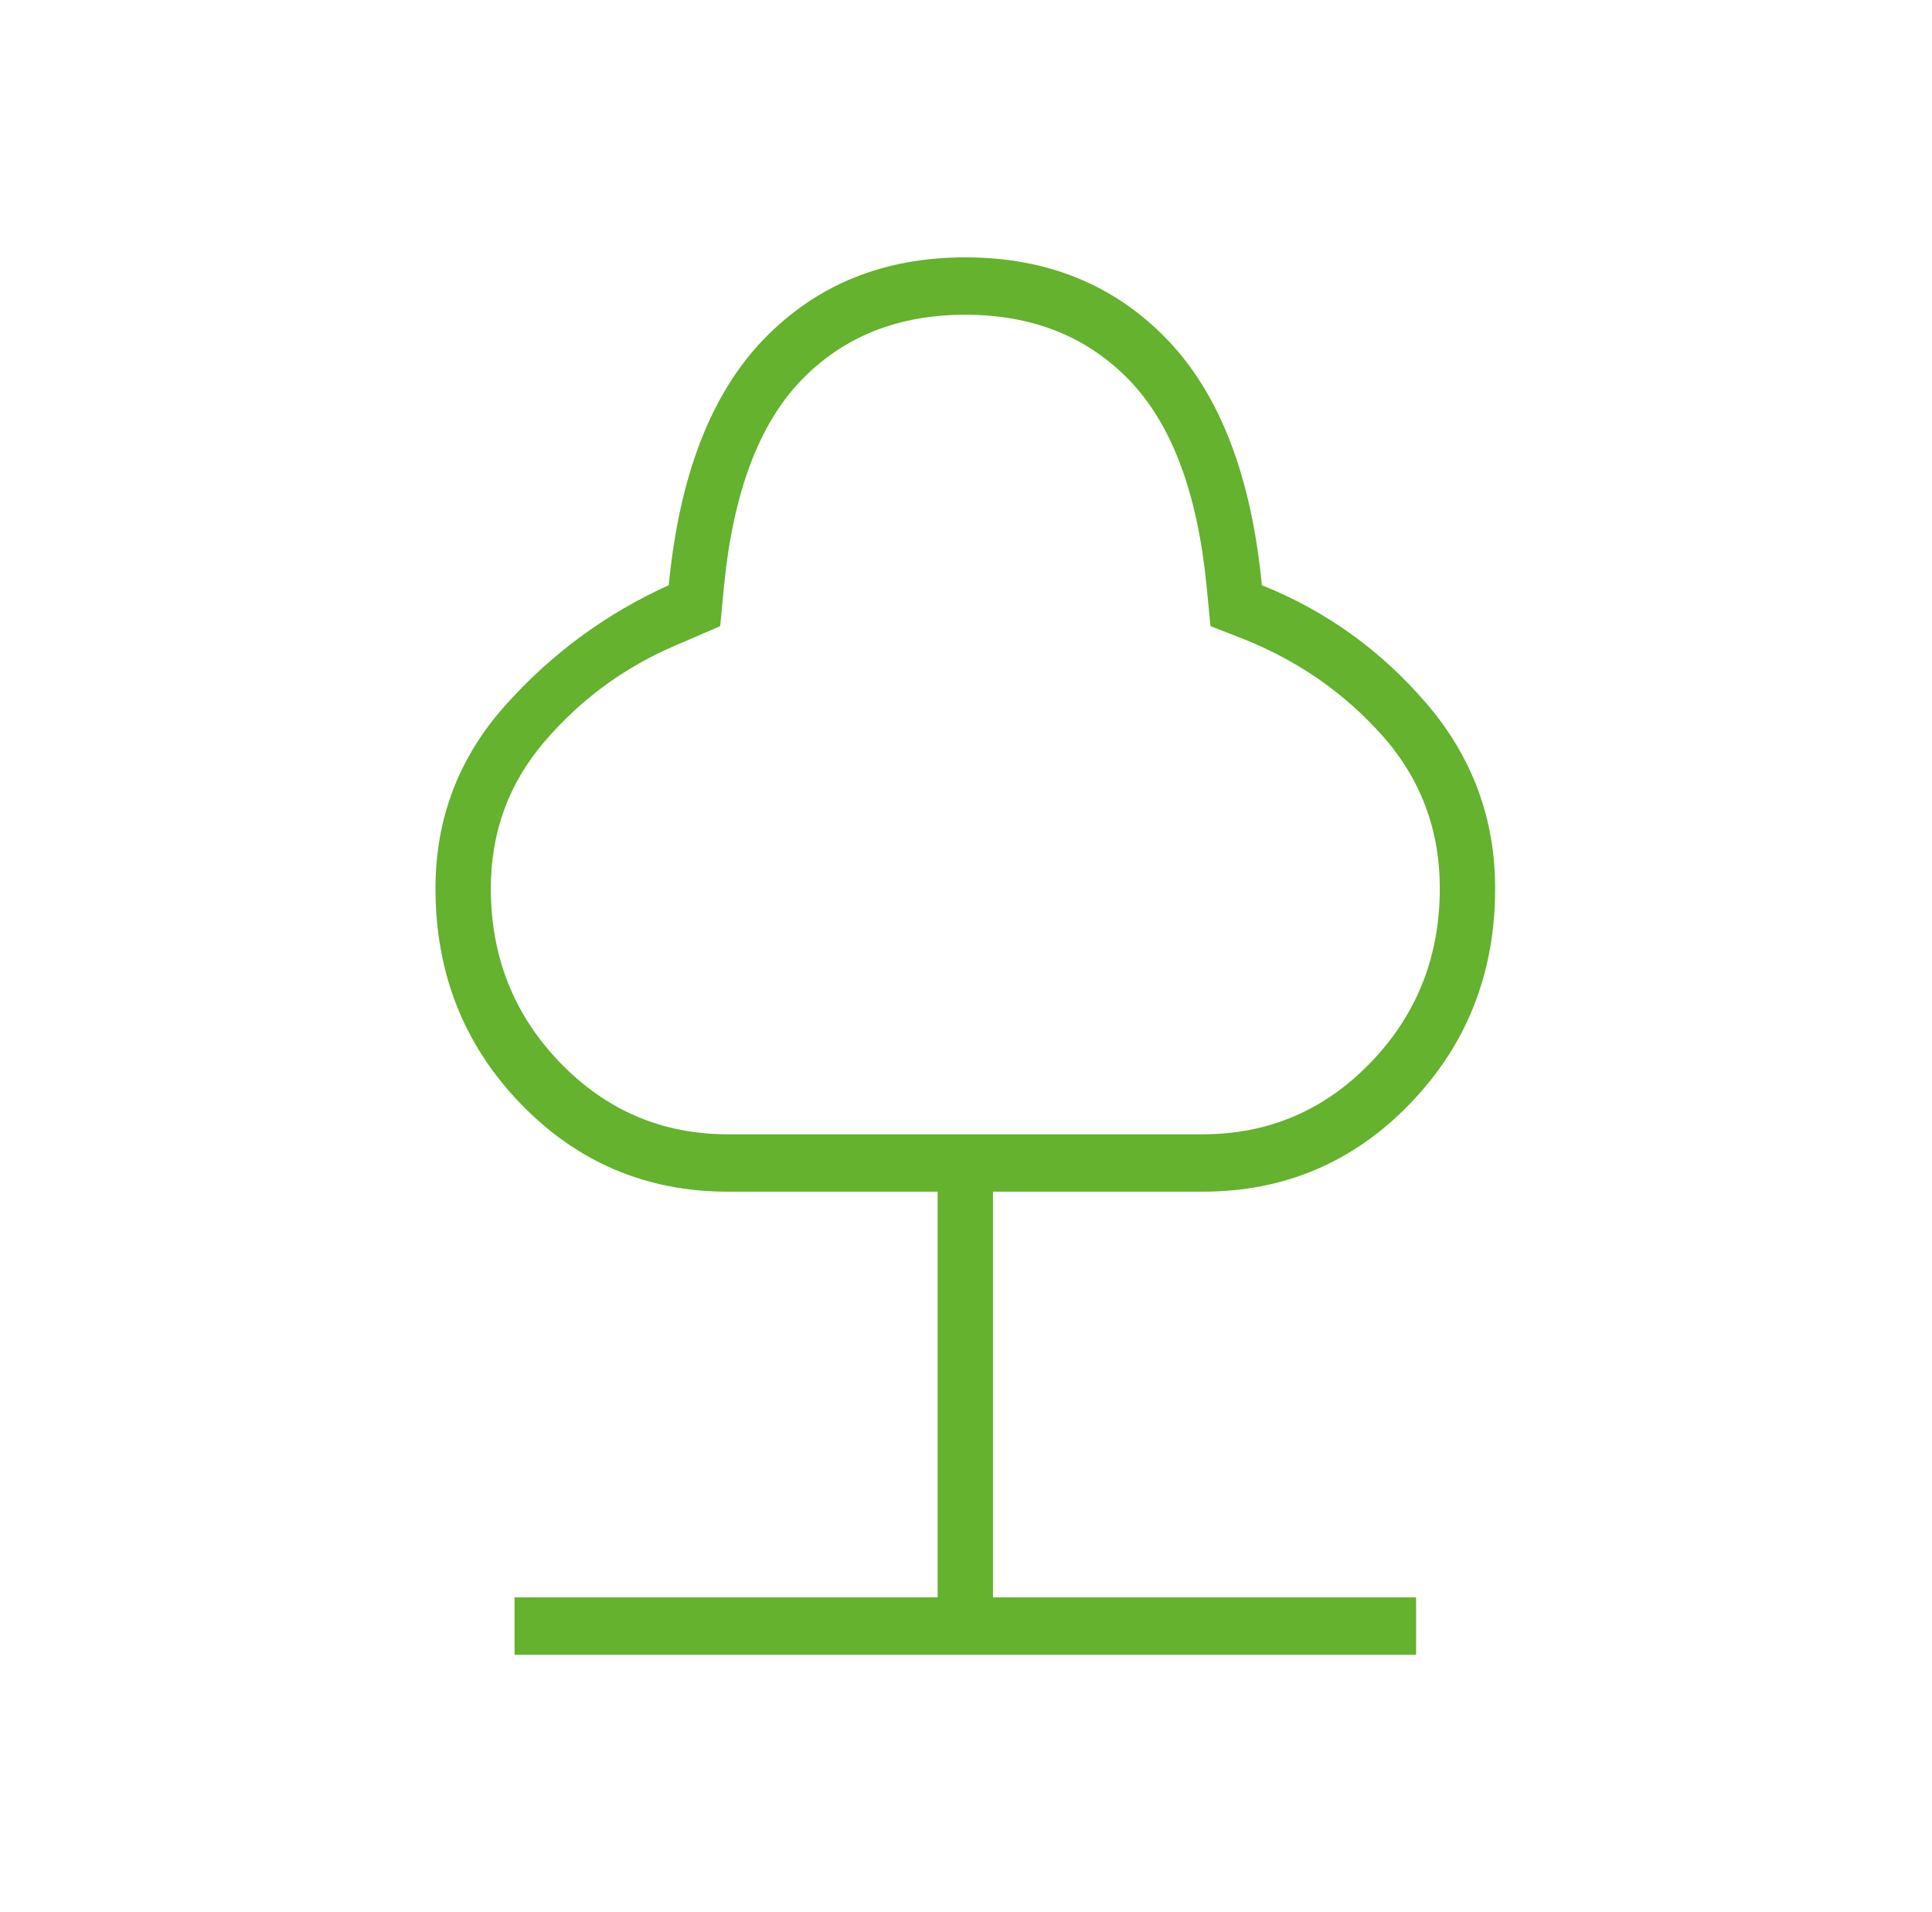<svg width="96" height="95" viewBox="0 0 96 95" fill="none" xmlns="http://www.w3.org/2000/svg">
<mask id="mask0_4005_812" style="mask-type:alpha" maskUnits="userSpaceOnUse" x="0" y="0" width="96" height="95">
<rect x="0.812" y="0.662" width="94.307" height="94.307" fill="#D9D9D9"/>
</mask>
<g mask="url(#mask0_4005_812)">
<path d="M25.568 82.219V79.368H46.591V59.211H36.178C32.117 59.211 28.679 57.751 25.863 54.833C23.047 51.914 21.639 48.351 21.639 44.143C21.639 40.682 22.785 37.662 25.077 35.083C27.369 32.504 30.087 30.501 33.23 29.076C33.754 23.646 35.326 19.574 37.946 16.859C40.566 14.145 43.906 12.787 47.966 12.787C52.026 12.787 55.366 14.145 57.986 16.859C60.606 19.574 62.177 23.646 62.701 29.076C65.91 30.366 68.645 32.334 70.904 34.981C73.163 37.628 74.293 40.682 74.293 44.143C74.293 48.351 72.885 51.914 70.069 54.833C67.253 57.751 63.815 59.211 59.754 59.211H49.341V79.368H70.364V82.219H25.568ZM36.178 56.36H59.754C63.029 56.36 65.812 55.172 68.104 52.797C70.397 50.421 71.543 47.537 71.543 44.143C71.543 41.225 70.593 38.697 68.694 36.559C66.794 34.421 64.47 32.809 61.719 31.723L60.147 31.112L59.951 29.076C59.492 24.461 58.215 21.067 56.12 18.895C54.024 16.724 51.306 15.638 47.966 15.638C44.626 15.638 41.908 16.724 39.812 18.895C37.717 21.067 36.44 24.461 35.981 29.076L35.785 31.112L33.427 32.13C30.938 33.216 28.81 34.794 27.042 36.864C25.273 38.934 24.389 41.361 24.389 44.143C24.389 47.537 25.535 50.421 27.828 52.797C30.12 55.172 32.903 56.36 36.178 56.36Z" fill="#64B22D"/>
</g>
</svg>
